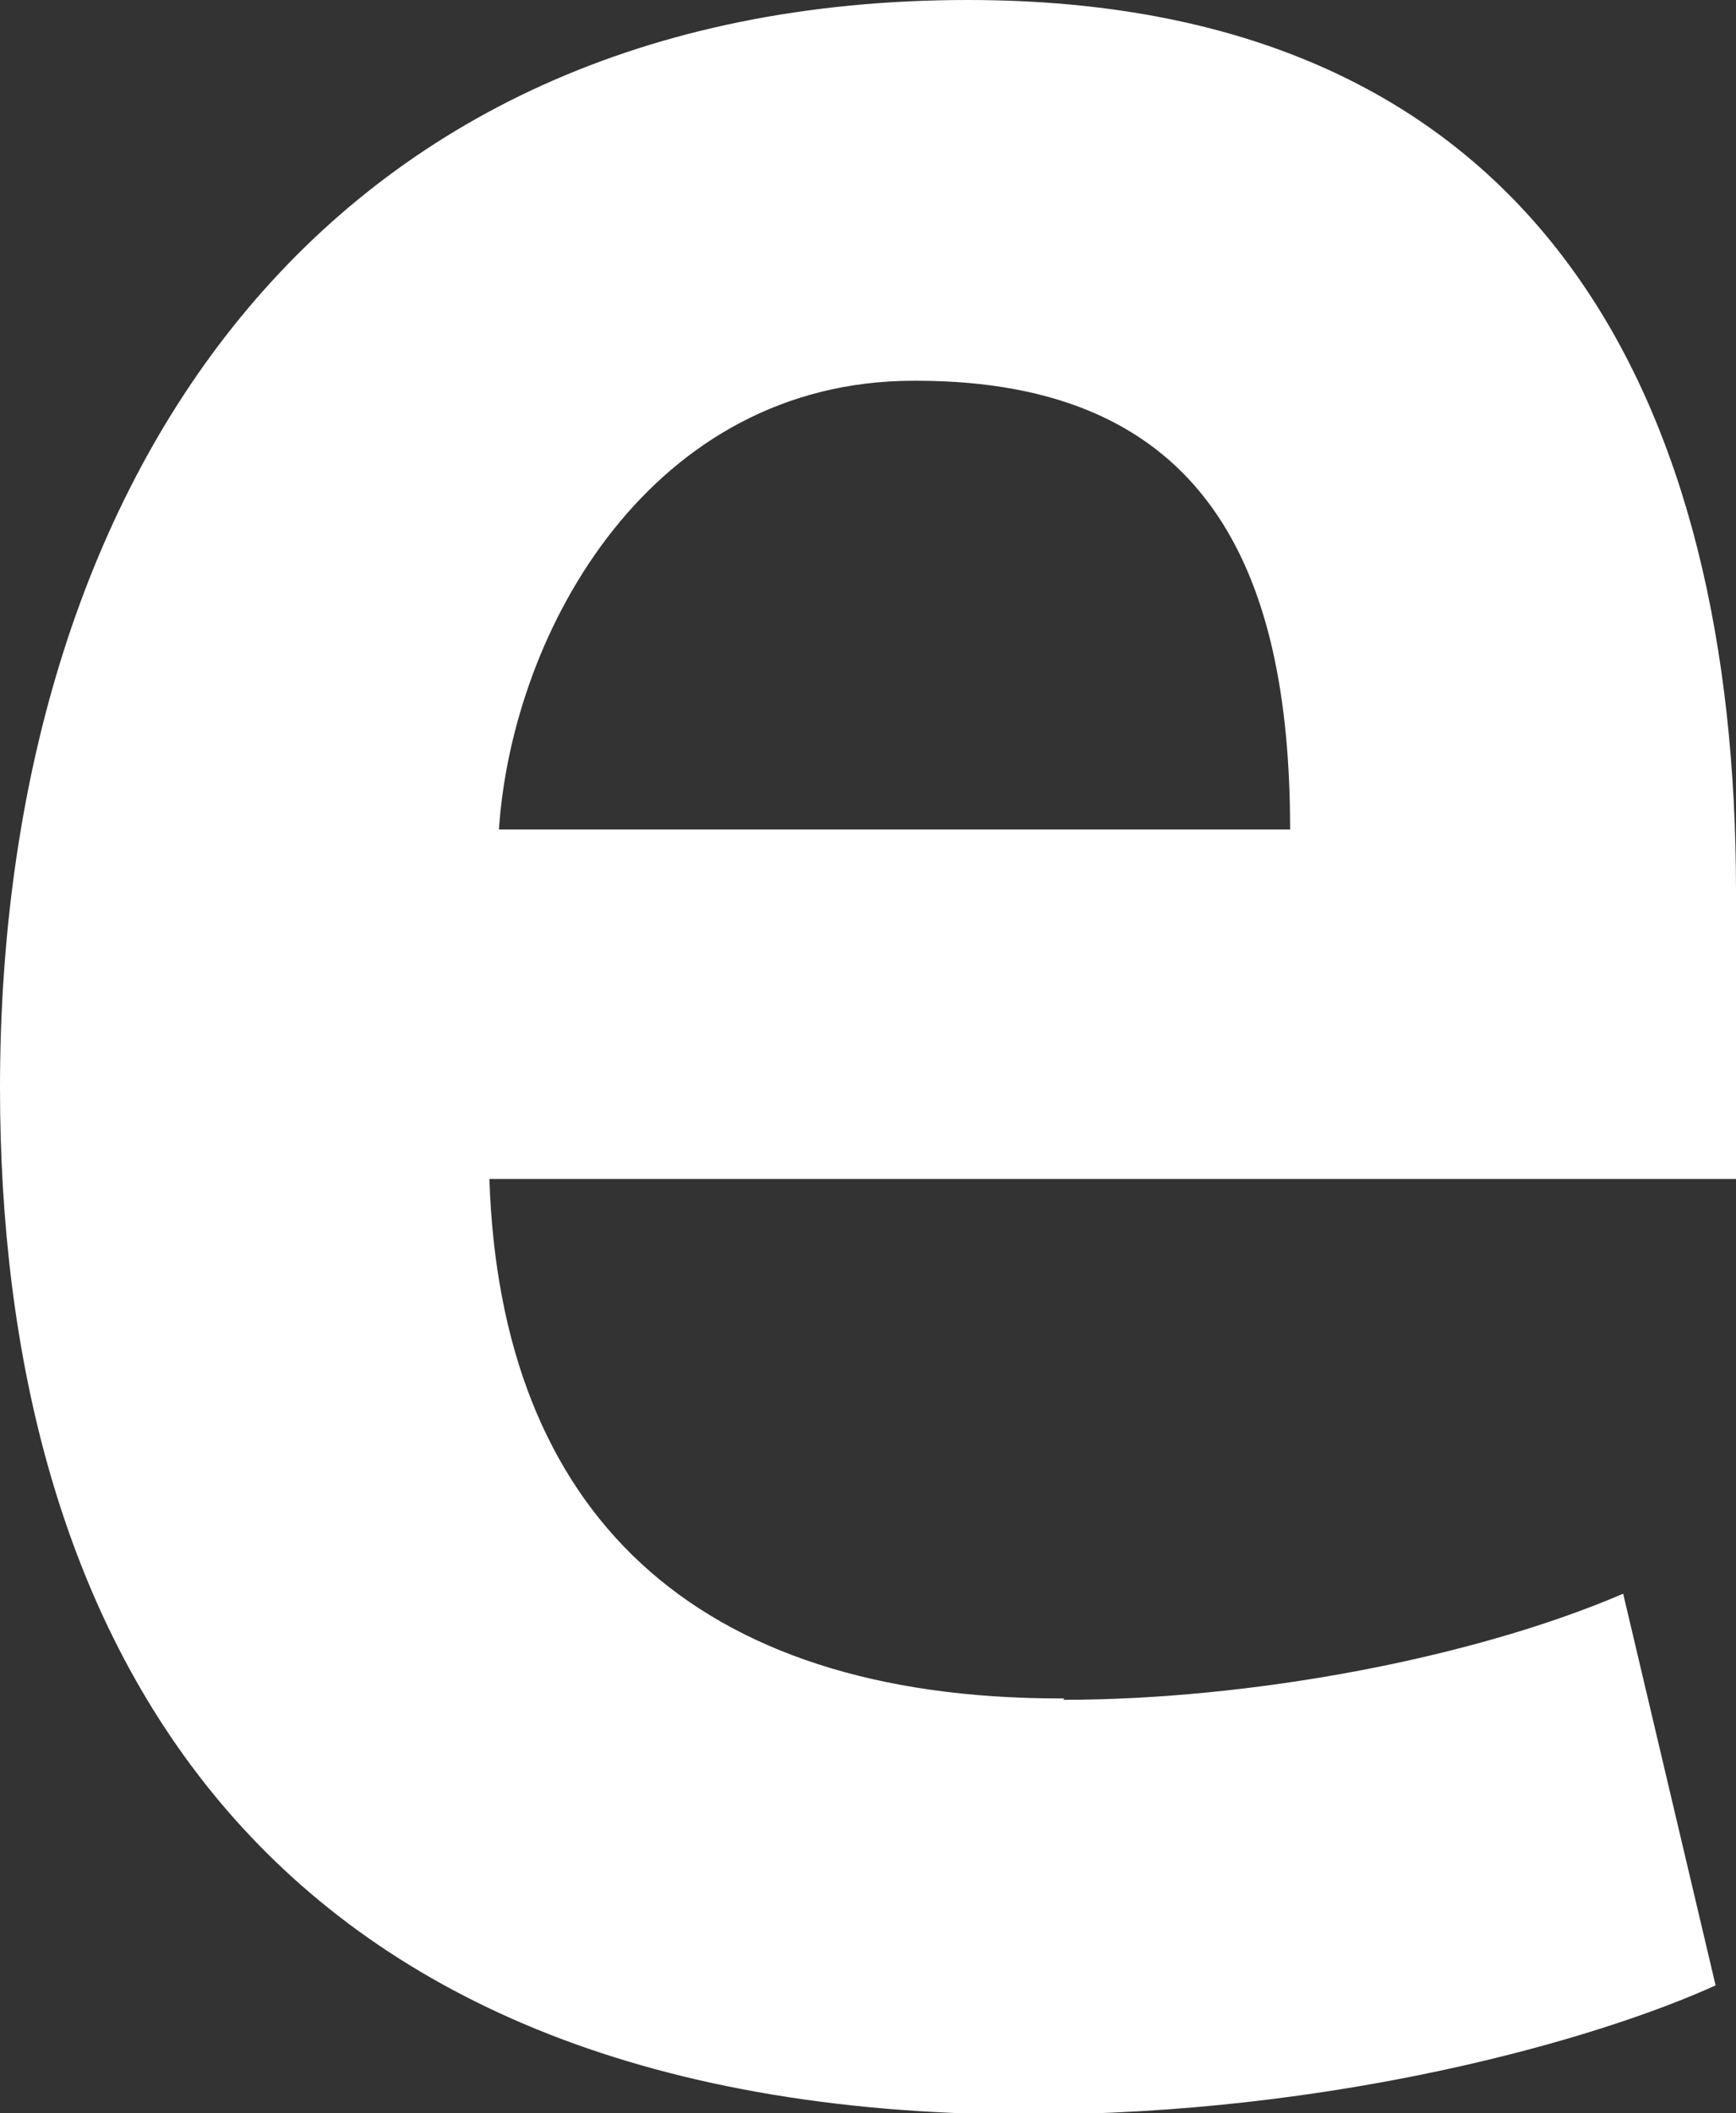 <?xml version="1.0" encoding="UTF-8"?><svg id="_イヤー_2" xmlns="http://www.w3.org/2000/svg" viewBox="0 0 12.77 15.54"><rect x="0" y="0" width="12.77" height="15.54" fill="#333333" stroke="none"/><defs><style>.cls-1{fill:#fff;}</style></defs><g id="FSC"><path class="cls-1" d="M7.82,12.5c1.37,0,3-.3,4.12-.78l.68,2.88c-.88,.4-2.8,.95-5.07,.95C1.8,15.54,0,11.95,0,8,0,3.55,2.35,0,7.12,0c4.25,0,5.65,3,5.65,6.55v2.12H3.6c.08,2.45,1.5,3.82,4.2,3.82h.03ZM6.72,2.8c-1.92,0-2.95,1.82-3.05,3.3h5.82c0-1.92-.62-3.3-2.75-3.3h-.03Z"/></g></svg>